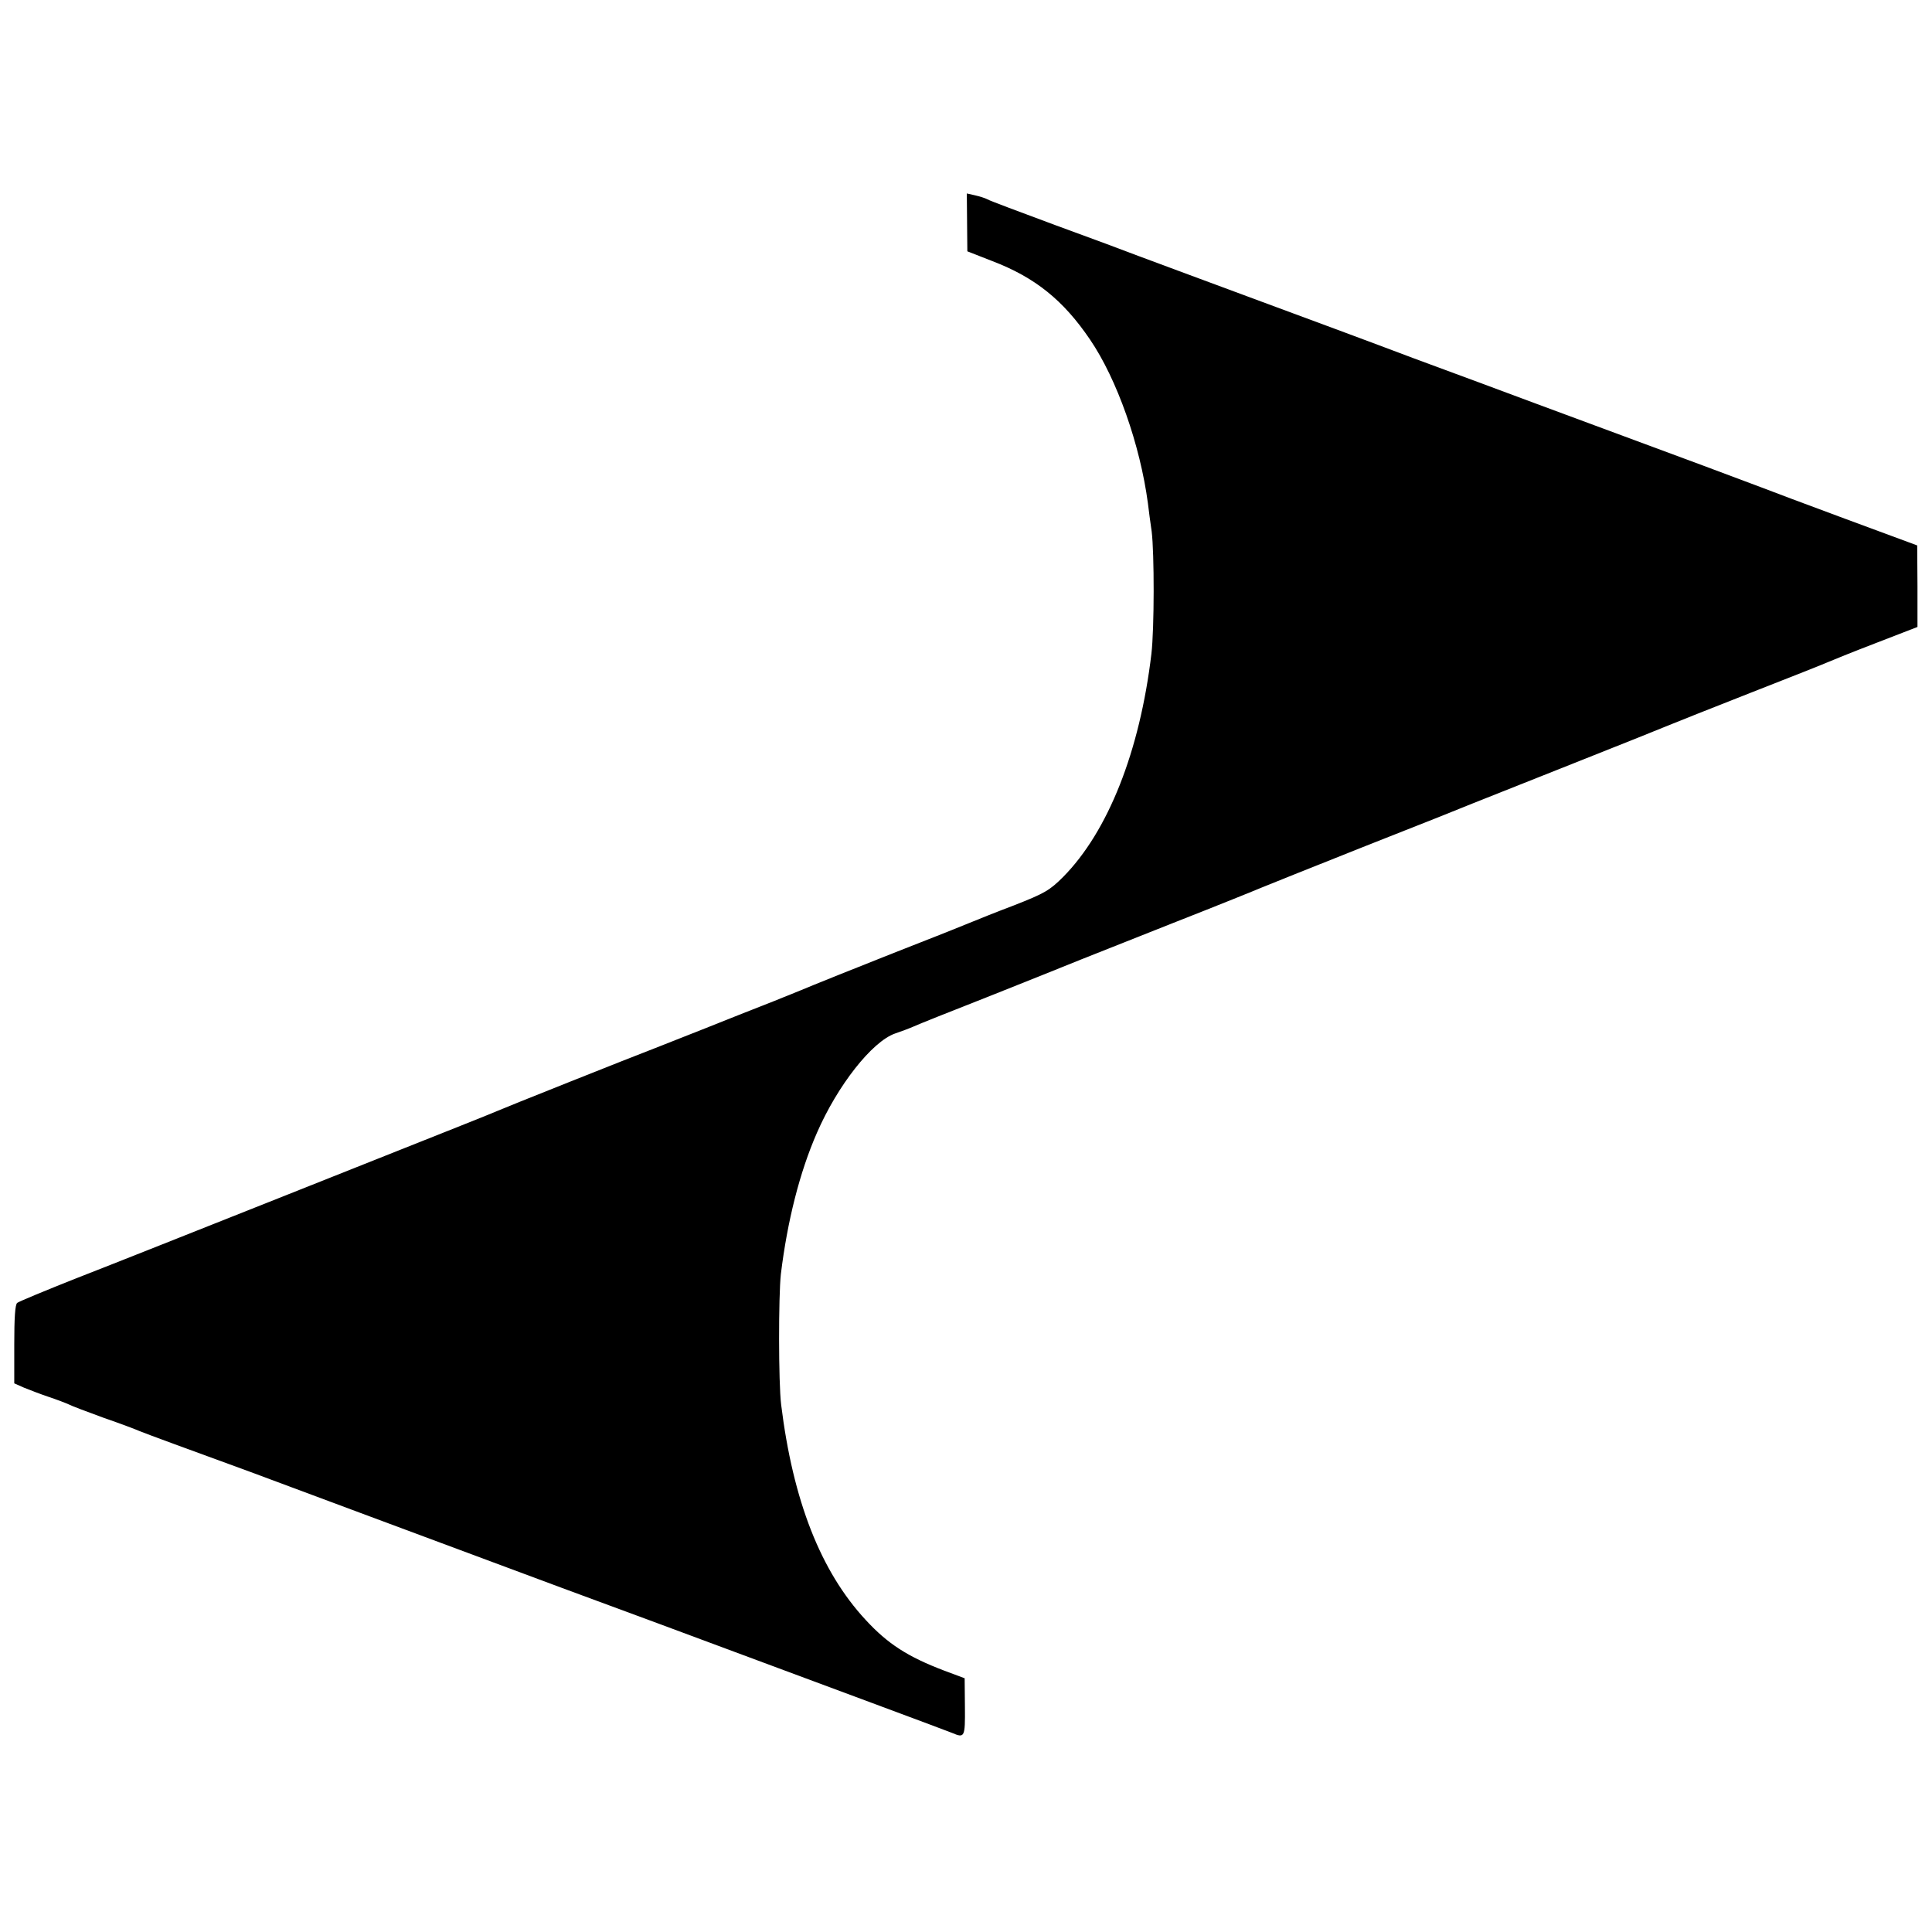 <?xml version="1.0" standalone="no"?>
<!DOCTYPE svg PUBLIC "-//W3C//DTD SVG 20010904//EN"
 "http://www.w3.org/TR/2001/REC-SVG-20010904/DTD/svg10.dtd">
<svg version="1.0" xmlns="http://www.w3.org/2000/svg"
 width="718pt" height="718pt" viewBox="0 0 718 718"
 preserveAspectRatio="xMidYMid meet">
<g transform="translate(0,718) scale(0.1,-0.1)"
fill="#000000" stroke="none">
<path d="M3594 6353 l1 -107 92 -36 c160 -61 265 -146 364 -292 100 -147 186
-391 215 -608 3 -25 9 -72 14 -105 10 -80 10 -361 -1 -455 -43 -362 -161 -660
-328 -829 -50 -50 -69 -61 -181 -105 -69 -26 -138 -54 -155 -61 -16 -7 -151
-61 -300 -119 -148 -59 -279 -111 -290 -116 -11 -5 -78 -32 -150 -61 -71 -28
-186 -73 -255 -101 -69 -27 -152 -60 -185 -73 -84 -32 -566 -224 -590 -235
-23 -10 -60 -25 -810 -323 -297 -118 -634 -252 -750 -297 -116 -46 -215 -87
-221 -92 -8 -6 -11 -57 -11 -154 l0 -145 36 -16 c20 -8 61 -24 91 -34 30 -10
64 -23 75 -28 11 -6 70 -28 130 -50 61 -21 122 -44 135 -50 22 -9 182 -68 410
-151 69 -26 642 -239 1155 -430 116 -43 278 -103 360 -133 686 -255 1074 -399
1093 -407 47 -20 49 -17 48 96 l-1 107 -75 28 c-137 52 -211 100 -293 189
-167 180 -270 443 -314 800 -10 81 -10 404 -1 485 24 197 70 379 134 525 77
177 205 339 290 369 21 7 53 19 69 26 17 8 140 57 275 110 135 54 259 103 275
110 36 15 27 11 415 165 168 66 314 125 325 130 11 5 187 75 390 156 204 80
384 152 400 159 17 7 181 72 365 145 184 73 349 139 365 146 17 7 152 61 300
119 149 58 279 110 290 115 11 5 90 37 176 70 l155 60 0 152 -1 151 -265 98
c-146 54 -287 107 -315 118 -98 37 -199 75 -845 314 -96 36 -296 110 -445 165
-148 56 -423 158 -610 227 -187 69 -374 139 -415 154 -41 16 -181 68 -310 115
-129 48 -242 90 -250 95 -9 5 -29 11 -46 15 l-31 7 1 -108z"/>
</g>
</svg>
